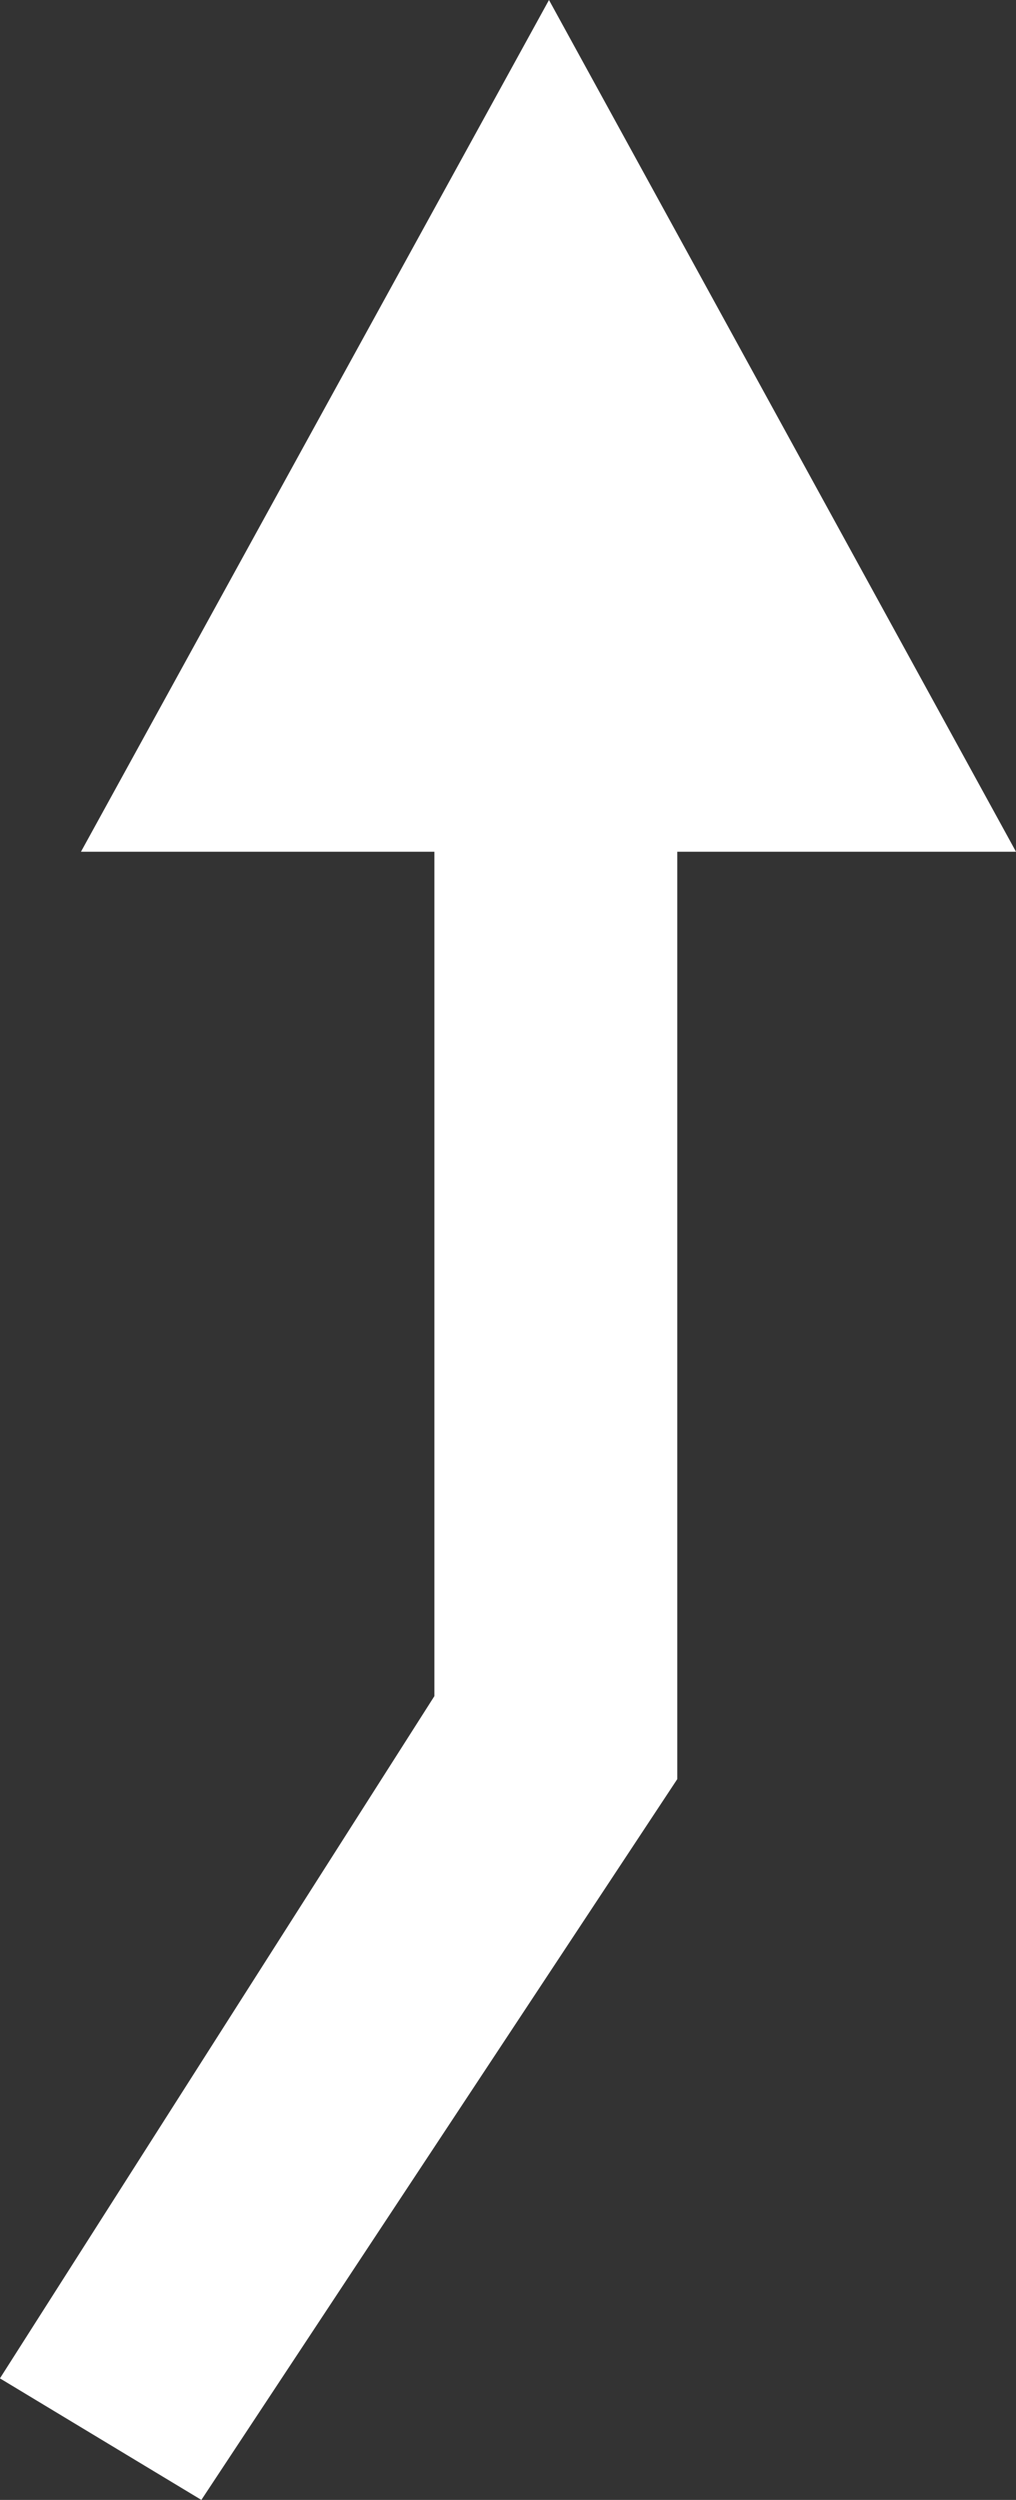 <svg xmlns="http://www.w3.org/2000/svg" width="34.658" height="85.214"><rect width="100%" height="100%" fill="#333333" stroke="none"/><path data-name="mask-icon#133540" d="M18.727 0L2.762 29.033h12.056v28.783L-.002 81.071l6.871 4.143 16.234-24.569V29.033h11.555z" fill="#fff"/></svg>
